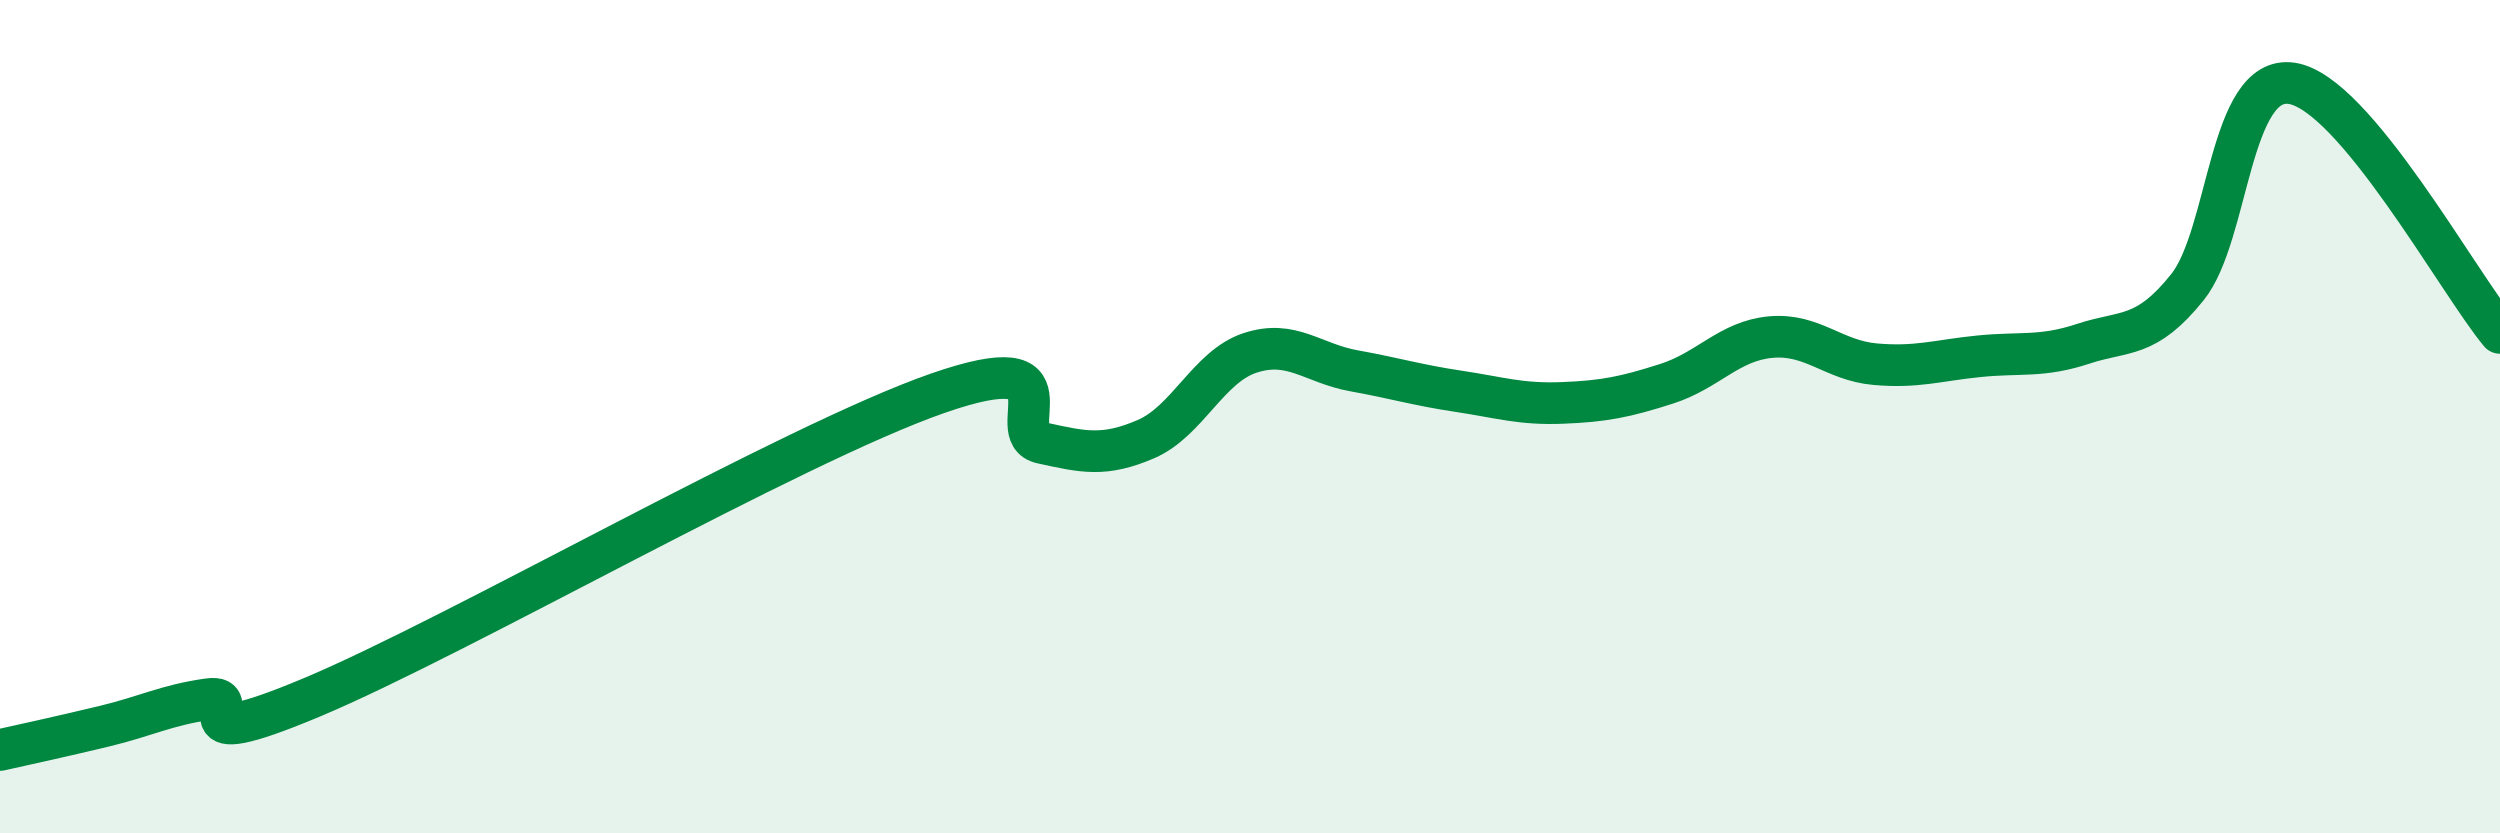 
    <svg width="60" height="20" viewBox="0 0 60 20" xmlns="http://www.w3.org/2000/svg">
      <path
        d="M 0,18 C 0.5,17.89 1.5,17.67 2.5,17.43 C 3.5,17.19 4,16.92 5,16.78 C 6,16.64 4,18.2 7.5,16.73 C 11,15.26 19,10.66 22.5,9.44 C 26,8.22 24,10.41 25,10.63 C 26,10.85 26.5,10.97 27.5,10.54 C 28.5,10.11 29,8.8 30,8.47 C 31,8.14 31.5,8.72 32.5,8.9 C 33.5,9.08 34,9.24 35,9.39 C 36,9.54 36.5,9.71 37.5,9.67 C 38.5,9.63 39,9.53 40,9.21 C 41,8.89 41.5,8.18 42.5,8.09 C 43.5,8 44,8.65 45,8.74 C 46,8.83 46.5,8.65 47.5,8.55 C 48.5,8.45 49,8.58 50,8.25 C 51,7.92 51.5,8.14 52.5,6.89 C 53.5,5.64 53.5,1.78 55,2 C 56.5,2.22 59,6.79 60,7.99L60 20L0 20Z"
        fill="#008740"
        opacity="0.1"
        stroke-linecap="round"
        stroke-linejoin="round"
      />
      <path
        d="M 0,18 C 0.5,17.89 1.5,17.67 2.5,17.43 C 3.5,17.19 4,16.92 5,16.78 C 6,16.64 4,18.2 7.5,16.73 C 11,15.26 19,10.66 22.5,9.44 C 26,8.22 24,10.41 25,10.63 C 26,10.85 26.5,10.97 27.5,10.54 C 28.5,10.11 29,8.8 30,8.47 C 31,8.14 31.5,8.72 32.5,8.9 C 33.5,9.08 34,9.24 35,9.39 C 36,9.54 36.5,9.71 37.5,9.67 C 38.5,9.63 39,9.53 40,9.21 C 41,8.89 41.5,8.18 42.5,8.09 C 43.5,8 44,8.65 45,8.74 C 46,8.83 46.5,8.65 47.5,8.55 C 48.5,8.45 49,8.58 50,8.25 C 51,7.92 51.5,8.14 52.5,6.89 C 53.5,5.64 53.5,1.78 55,2 C 56.5,2.22 59,6.79 60,7.99"
        stroke="#008740"
        stroke-width="1"
        fill="none"
        stroke-linecap="round"
        stroke-linejoin="round"
      />
    </svg>
  